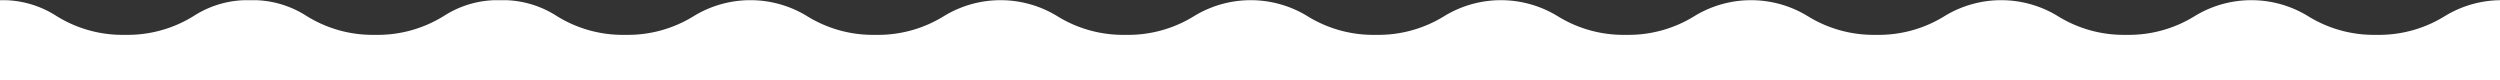 <svg xmlns="http://www.w3.org/2000/svg" xmlns:xlink="http://www.w3.org/1999/xlink" width="375" height="12" viewBox="0 0 375 12">
  <rect x="0" y="0" width="375" height="12" fill="#333333" stroke="none"/>
  <defs>
    <clipPath id="clip-path">
      <rect id="長方形_2145" data-name="長方形 2145" width="375" height="12" transform="translate(-15997 -133)" fill="#fff" stroke="#707070" stroke-width="1"/>
    </clipPath>
    <clipPath id="clip-path-2">
      <rect id="長方形_455" data-name="長方形 455" width="581.662" height="67.655" fill="#fff"/>
    </clipPath>
  </defs>
  <g id="マスクグループ_9" data-name="マスクグループ 9" transform="translate(15997 133)" clip-path="url(#clip-path)">
    <g id="グループ_723" data-name="グループ 723" transform="translate(-15997 -132.974)">
      <g id="グループ_345" data-name="グループ 345" transform="translate(0 0)" clip-path="url(#clip-path-2)">
        <path id="パス_577" data-name="パス 577" d="M562.886,0a14.908,14.908,0,0,0-8.449,2.358A18.787,18.787,0,0,1,544.111,5.2a18.765,18.765,0,0,1-10.32-2.842,16.3,16.3,0,0,0-16.889,0A18.768,18.768,0,0,1,506.578,5.2a18.757,18.757,0,0,1-10.321-2.843,16.3,16.3,0,0,0-16.887,0A18.775,18.775,0,0,1,469.047,5.2a18.763,18.763,0,0,1-10.323-2.843,16.3,16.3,0,0,0-16.884,0A18.766,18.766,0,0,1,431.517,5.2,18.774,18.774,0,0,1,421.2,2.358a16.3,16.3,0,0,0-16.884,0A18.763,18.763,0,0,1,393.988,5.2a18.754,18.754,0,0,1-10.322-2.843,16.3,16.3,0,0,0-16.883,0A18.753,18.753,0,0,1,356.463,5.2a18.748,18.748,0,0,1-10.319-2.843,16.3,16.3,0,0,0-16.884,0A18.754,18.754,0,0,1,318.937,5.2a18.752,18.752,0,0,1-10.319-2.843,16.292,16.292,0,0,0-16.879,0A18.743,18.743,0,0,1,281.421,5.2,18.769,18.769,0,0,1,271.1,2.358a16.3,16.3,0,0,0-16.883,0A18.762,18.762,0,0,1,243.9,5.2a18.756,18.756,0,0,1-10.32-2.843,16.3,16.3,0,0,0-16.882,0A18.757,18.757,0,0,1,206.373,5.2a18.758,18.758,0,0,1-10.322-2.843,16.3,16.3,0,0,0-16.882,0A18.761,18.761,0,0,1,168.848,5.2a18.762,18.762,0,0,1-10.322-2.843,16.294,16.294,0,0,0-16.88,0A18.757,18.757,0,0,1,131.325,5.2,18.762,18.762,0,0,1,121,2.356a16.294,16.294,0,0,0-16.88,0A18.757,18.757,0,0,1,93.8,5.2a18.756,18.756,0,0,1-10.32-2.843A14.886,14.886,0,0,0,75.043,0,14.89,14.89,0,0,0,66.6,2.356,18.758,18.758,0,0,1,56.28,5.2,18.743,18.743,0,0,1,45.962,2.356,14.89,14.89,0,0,0,37.521,0a14.884,14.884,0,0,0-8.442,2.358A18.769,18.769,0,0,1,18.759,5.2,18.744,18.744,0,0,1,8.44,2.356,14.886,14.886,0,0,0,0,0V67.655H581.662V5.2a18.782,18.782,0,0,1-10.326-2.842A14.912,14.912,0,0,0,562.886,0" transform="translate(0 0)" fill="#fff"/>
      </g>
    </g>
  </g>
</svg>

